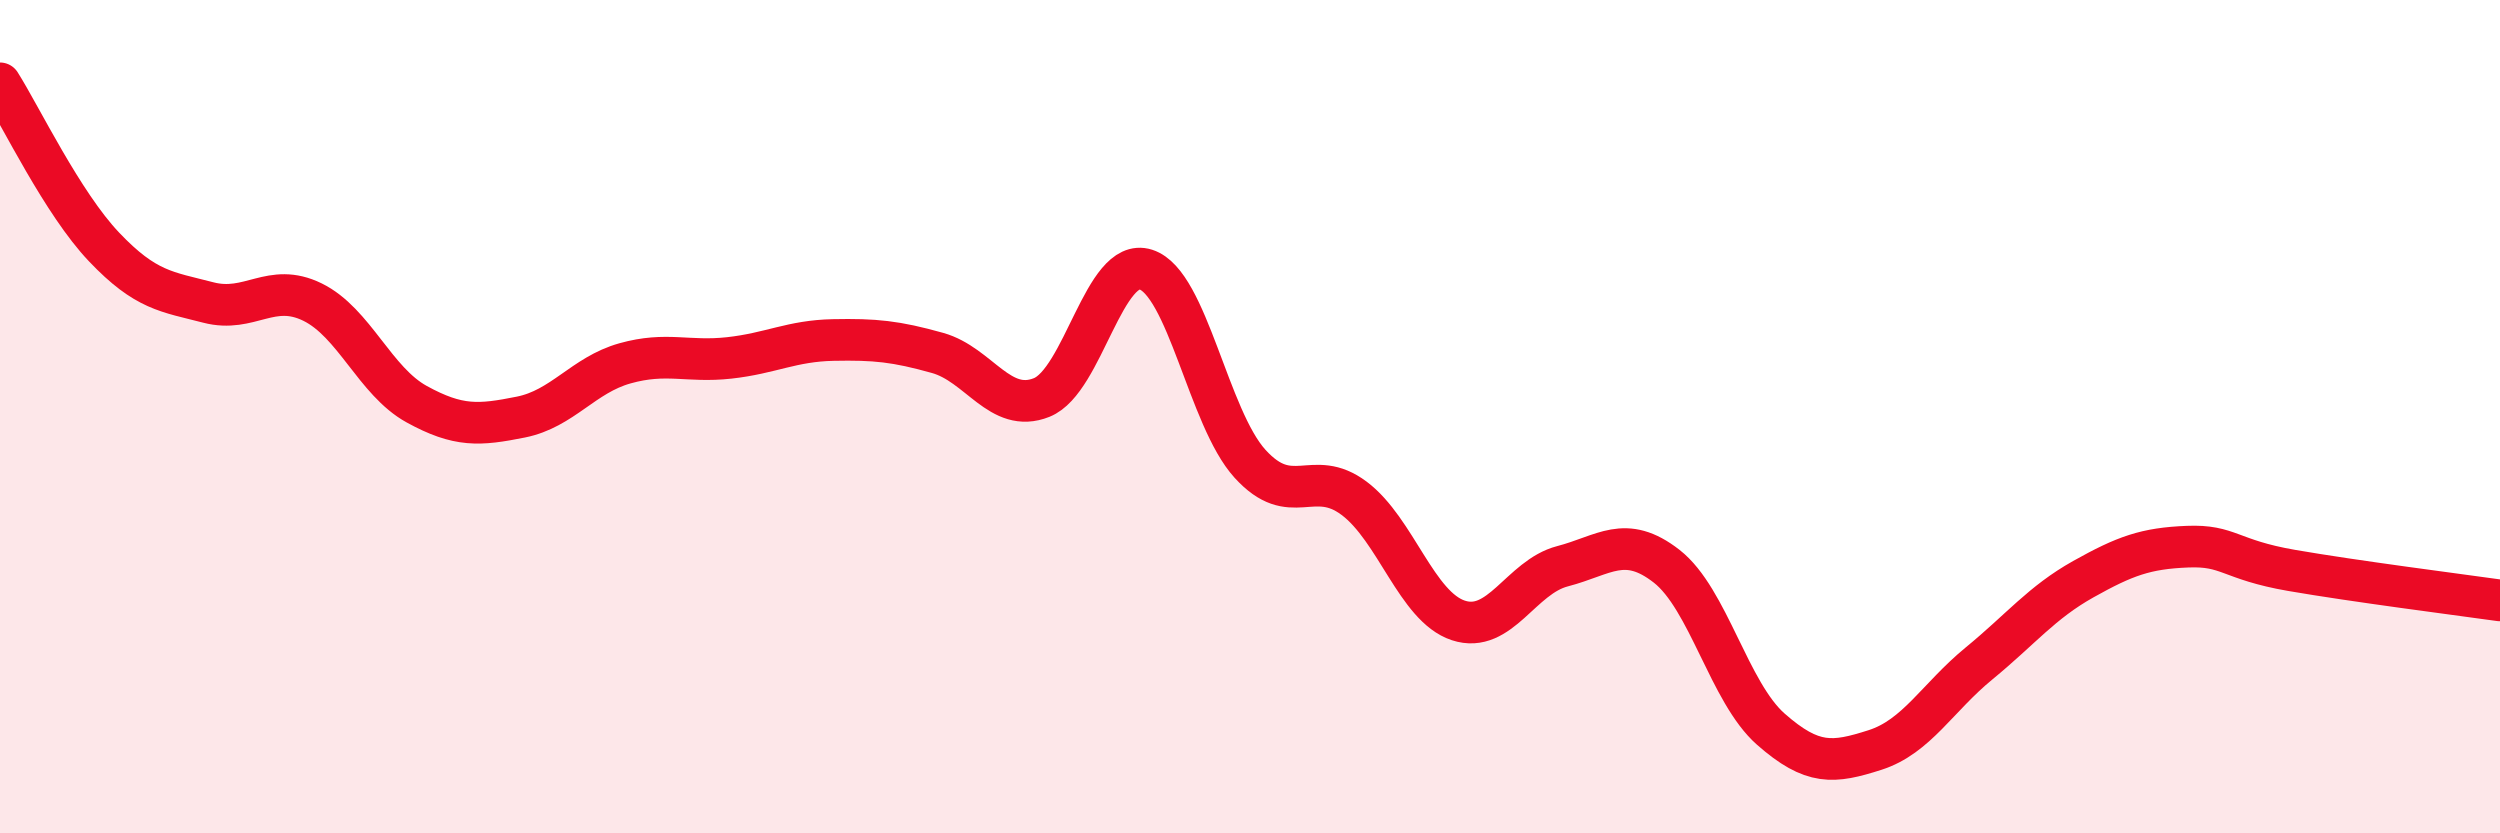 
    <svg width="60" height="20" viewBox="0 0 60 20" xmlns="http://www.w3.org/2000/svg">
      <path
        d="M 0,2 C 0.5,2.79 1.5,4.88 2.5,5.93 C 3.5,6.98 4,7 5,7.26 C 6,7.52 6.5,6.76 7.5,7.25 C 8.5,7.74 9,9.15 10,9.7 C 11,10.25 11.5,10.21 12.5,10.01 C 13.5,9.81 14,9 15,8.72 C 16,8.44 16.5,8.7 17.5,8.59 C 18.5,8.48 19,8.18 20,8.16 C 21,8.14 21.5,8.19 22.5,8.47 C 23.5,8.75 24,9.94 25,9.54 C 26,9.14 26.5,6.15 27.5,6.47 C 28.5,6.79 29,10.03 30,11.13 C 31,12.23 31.5,11.21 32.5,11.96 C 33.5,12.71 34,14.56 35,14.89 C 36,15.22 36.5,13.85 37.5,13.59 C 38.5,13.33 39,12.81 40,13.59 C 41,14.37 41.5,16.62 42.5,17.5 C 43.5,18.38 44,18.32 45,18 C 46,17.68 46.5,16.74 47.5,15.92 C 48.5,15.1 49,14.46 50,13.9 C 51,13.34 51.5,13.16 52.5,13.12 C 53.5,13.08 53.5,13.43 55,13.69 C 56.5,13.95 59,14.27 60,14.41L60 20L0 20Z"
        fill="#EB0A25"
        opacity="0.1"
        stroke-linecap="round"
        stroke-linejoin="round"
      />
      <path
        d="M 0,2 C 0.5,2.79 1.5,4.88 2.5,5.93 C 3.5,6.98 4,7 5,7.26 C 6,7.52 6.5,6.76 7.5,7.25 C 8.5,7.74 9,9.15 10,9.7 C 11,10.25 11.5,10.21 12.5,10.01 C 13.5,9.81 14,9 15,8.72 C 16,8.44 16.5,8.7 17.5,8.59 C 18.5,8.48 19,8.18 20,8.16 C 21,8.14 21.5,8.19 22.5,8.47 C 23.5,8.75 24,9.94 25,9.54 C 26,9.14 26.5,6.15 27.5,6.47 C 28.5,6.79 29,10.03 30,11.13 C 31,12.23 31.5,11.21 32.5,11.96 C 33.5,12.71 34,14.56 35,14.89 C 36,15.22 36.5,13.85 37.5,13.59 C 38.5,13.33 39,12.81 40,13.59 C 41,14.37 41.5,16.62 42.5,17.5 C 43.5,18.38 44,18.32 45,18 C 46,17.68 46.5,16.74 47.5,15.92 C 48.5,15.1 49,14.46 50,13.9 C 51,13.34 51.5,13.16 52.5,13.12 C 53.5,13.08 53.5,13.43 55,13.69 C 56.5,13.95 59,14.27 60,14.41"
        stroke="#EB0A25"
        stroke-width="1"
        fill="none"
        stroke-linecap="round"
        stroke-linejoin="round"
      />
    </svg>
  